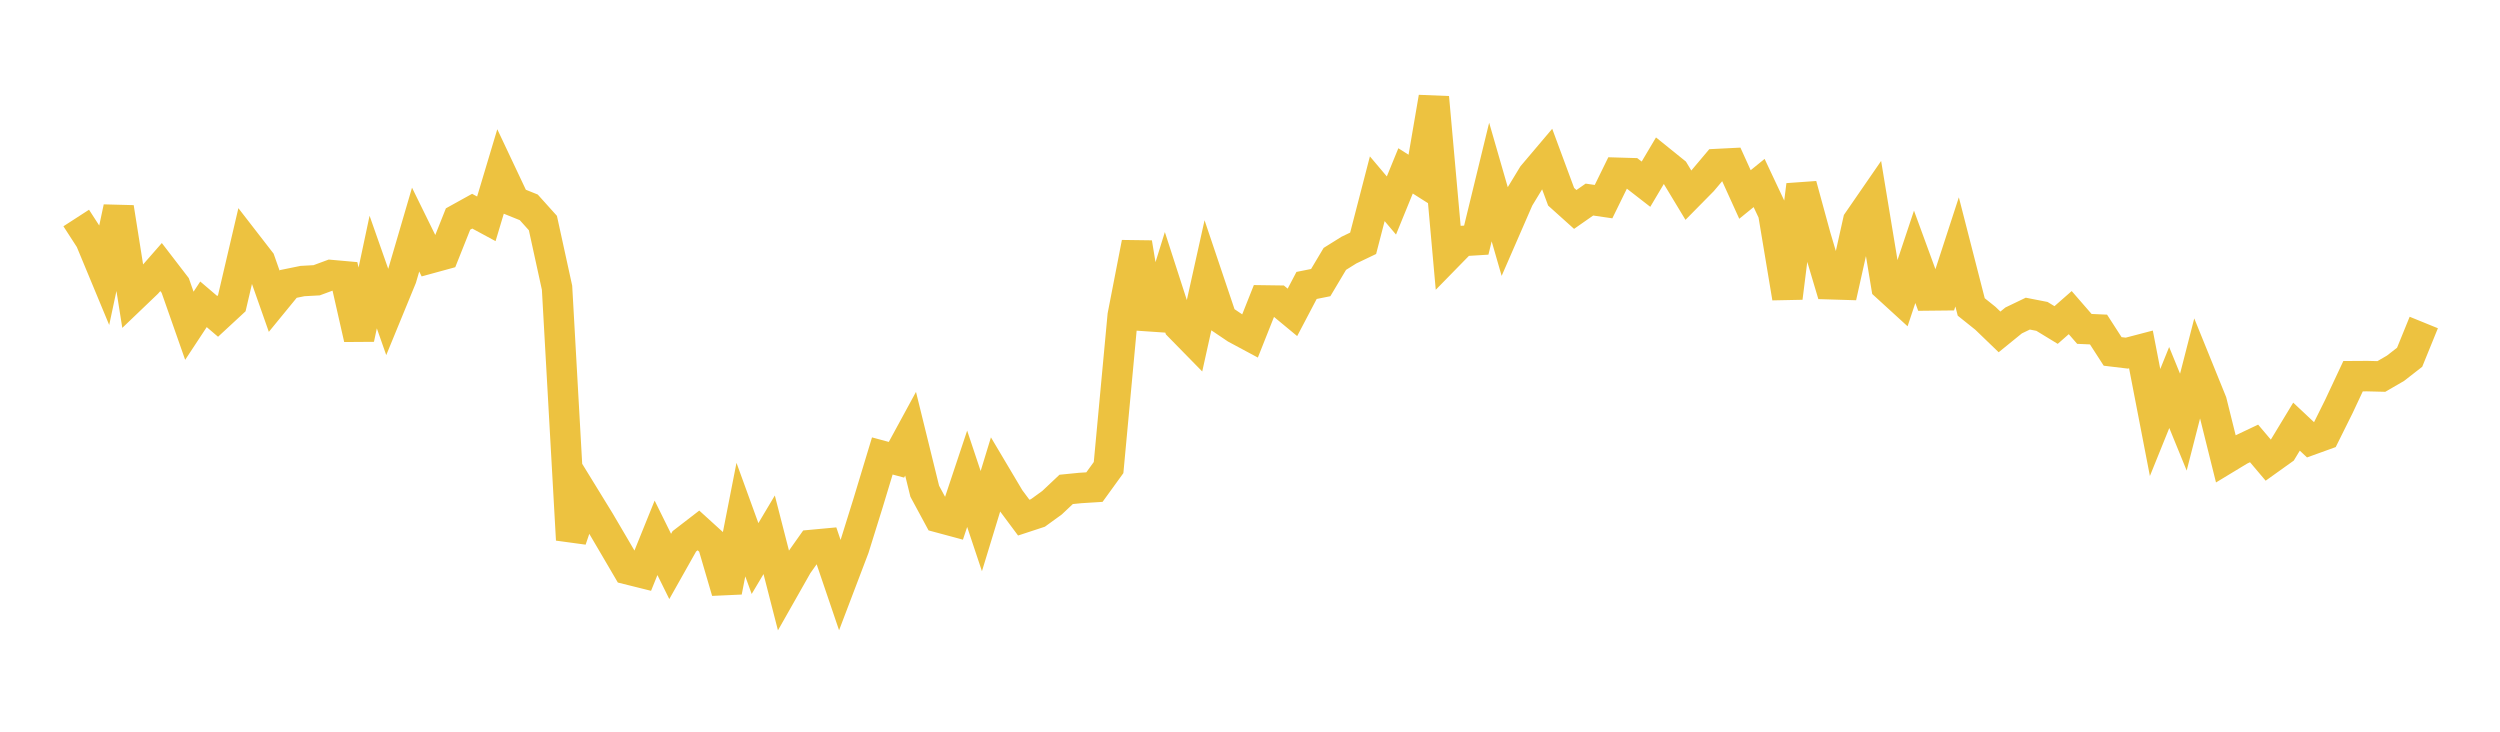 <svg width="164" height="48" xmlns="http://www.w3.org/2000/svg" xmlns:xlink="http://www.w3.org/1999/xlink"><path fill="none" stroke="rgb(237,194,64)" stroke-width="2" d="M5,14.301L5.928,15.736L6.855,17.968L7.783,13.614L8.711,19.467L9.639,18.579L10.566,17.519L11.494,18.727L12.422,21.37L13.349,19.963L14.277,20.754L15.205,19.895L16.133,15.928L17.06,17.125L17.988,19.76L18.916,18.626L19.843,18.437L20.771,18.386L21.699,18.043L22.627,18.126L23.554,22.216L24.482,17.846L25.41,20.486L26.337,18.229L27.265,15.061L28.193,16.95L29.12,16.696L30.048,14.368L30.976,13.854L31.904,14.355L32.831,11.263L33.759,13.228L34.687,13.602L35.614,14.632L36.542,18.875L37.47,35.409L38.398,32.672L39.325,34.181L40.253,35.761L41.181,37.346L42.108,37.577L43.036,35.281L43.964,37.159L44.892,35.512L45.819,34.797L46.747,35.64L47.675,38.81L48.602,34.085L49.53,36.641L50.458,35.082L51.386,38.701L52.313,37.065L53.241,35.751L54.169,35.665L55.096,38.393L56.024,35.954L56.952,32.977L57.88,29.911L58.807,30.161L59.735,28.454L60.663,32.225L61.59,33.941L62.518,34.191L63.446,31.408L64.373,34.186L65.301,31.147L66.229,32.71L67.157,33.956L68.084,33.651L69.012,32.979L69.94,32.104L70.867,32.012L71.795,31.954L72.723,30.672L73.651,20.7L74.578,15.93L75.506,21.525L76.434,18.534L77.361,21.404L78.289,22.351L79.217,18.169L80.145,20.922L81.072,21.547L82,22.045L82.928,19.71L83.855,19.723L84.783,20.491L85.711,18.725L86.639,18.539L87.566,16.983L88.494,16.404L89.422,15.96L90.349,12.382L91.277,13.481L92.205,11.21L93.133,11.799L94.06,6.388L94.988,16.759L95.916,15.81L96.843,15.753L97.771,11.94L98.699,15.155L99.627,13.024L100.554,11.497L101.482,10.401L102.41,12.907L103.337,13.74L104.265,13.092L105.193,13.227L106.12,11.335L107.048,11.362L107.976,12.083L108.904,10.519L109.831,11.267L110.759,12.804L111.687,11.863L112.614,10.763L113.542,10.716L114.47,12.759L115.398,12.005L116.325,13.972L117.253,19.541L118.181,12.137L119.108,15.527L120.036,18.644L120.964,18.672L121.892,14.51L122.819,13.165L123.747,18.78L124.675,19.628L125.602,16.847L126.53,19.382L127.458,19.372L128.386,16.523L129.313,20.136L130.241,20.879L131.169,21.773L132.096,21.02L133.024,20.574L133.952,20.755L134.88,21.321L135.807,20.508L136.735,21.576L137.663,21.617L138.59,23.054L139.518,23.165L140.446,22.922L141.373,27.717L142.301,25.421L143.229,27.693L144.157,24.076L145.084,26.362L146.012,30.091L146.94,29.529L147.867,29.089L148.795,30.185L149.723,29.521L150.651,27.988L151.578,28.859L152.506,28.524L153.434,26.656L154.361,24.679L155.289,24.673L156.217,24.696L157.145,24.158L158.072,23.436L159,21.156"></path></svg>